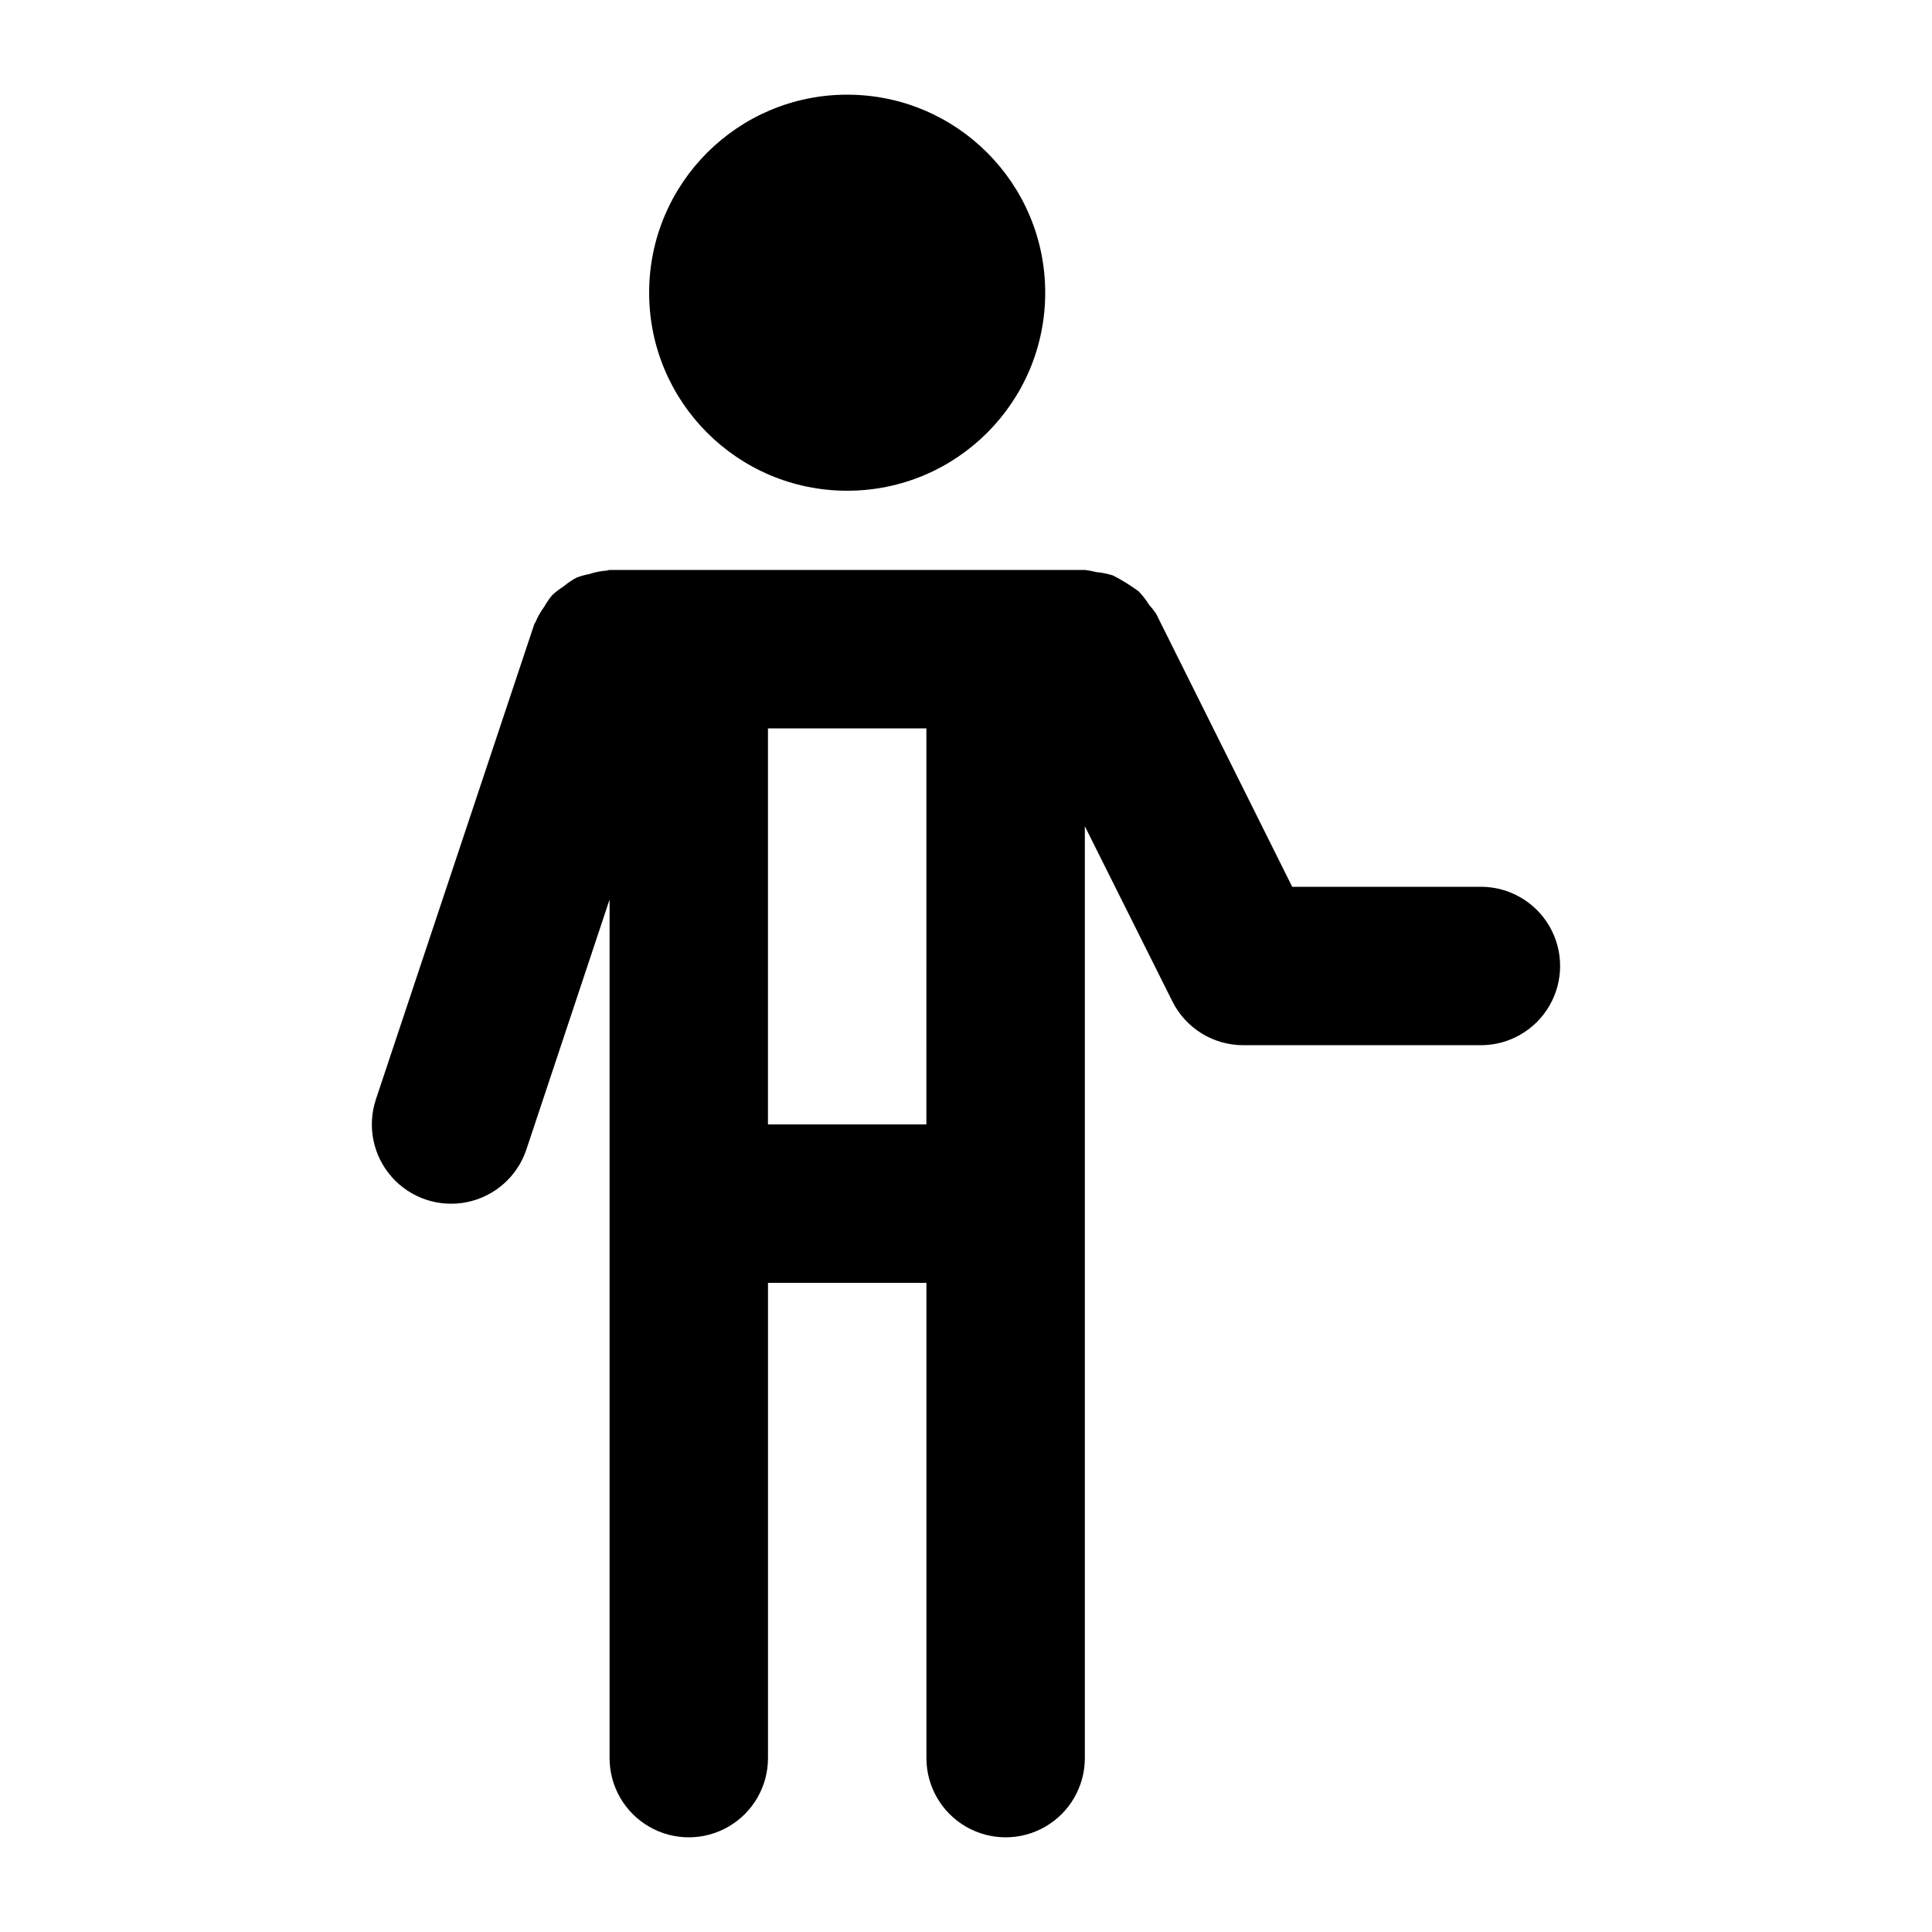 <?xml version="1.0" encoding="UTF-8"?>
<!-- Uploaded to: SVG Repo, www.svgrepo.com, Generator: SVG Repo Mixer Tools -->
<svg fill="#000000" width="800px" height="800px" version="1.1" viewBox="144 144 512 512" xmlns="http://www.w3.org/2000/svg">
 <g>
  <path d="m420.99 221.57c0 28.984-23.496 52.48-52.48 52.48s-52.48-23.496-52.48-52.48 23.496-52.48 52.48-52.48 52.48 23.496 52.48 52.48"/>
  <path d="m536.45 379.01h-50l-36.066-72.359c-0.562-0.836-1.188-1.629-1.867-2.375-0.793-1.285-1.723-2.481-2.773-3.566-2.137-1.586-4.406-2.992-6.777-4.199-1.461-0.469-2.965-0.773-4.492-0.902-0.98-0.266-1.977-0.457-2.981-0.566h-125.95c-0.273 0-0.504 0.148-0.777 0.168-1.566 0.117-3.109 0.426-4.598 0.922-1.137 0.211-2.254 0.52-3.336 0.926-1.246 0.656-2.414 1.441-3.488 2.352-1.078 0.68-2.09 1.457-3.019 2.328-0.793 0.957-1.496 1.98-2.102 3.066-0.891 1.211-1.645 2.523-2.246 3.902 0 0.25-0.293 0.418-0.379 0.691l-41.984 125.95h0.004c-2.371 7.125-0.762 14.973 4.227 20.59 4.984 5.613 12.586 8.141 19.941 6.633 7.356-1.512 13.344-6.828 15.715-13.953l22.043-66.23v227.53c0 7.5 4 14.43 10.496 18.18 6.492 3.75 14.496 3.75 20.992 0 6.492-3.75 10.496-10.68 10.496-18.18v-125.95h41.984v125.95c0 7.5 4 14.43 10.496 18.18 6.492 3.75 14.496 3.75 20.992 0 6.492-3.75 10.496-10.68 10.496-18.18v-246.95l23.195 46.414c1.742 3.488 4.426 6.422 7.742 8.473 3.32 2.051 7.144 3.137 11.047 3.137h62.977-0.004c7.5 0 14.43-4.004 18.18-10.496 3.75-6.496 3.75-14.5 0-20.992-3.75-6.496-10.68-10.496-18.18-10.496zm-146.95 62.977h-41.984l0.004-104.96h41.984z"/>
 </g>
</svg>